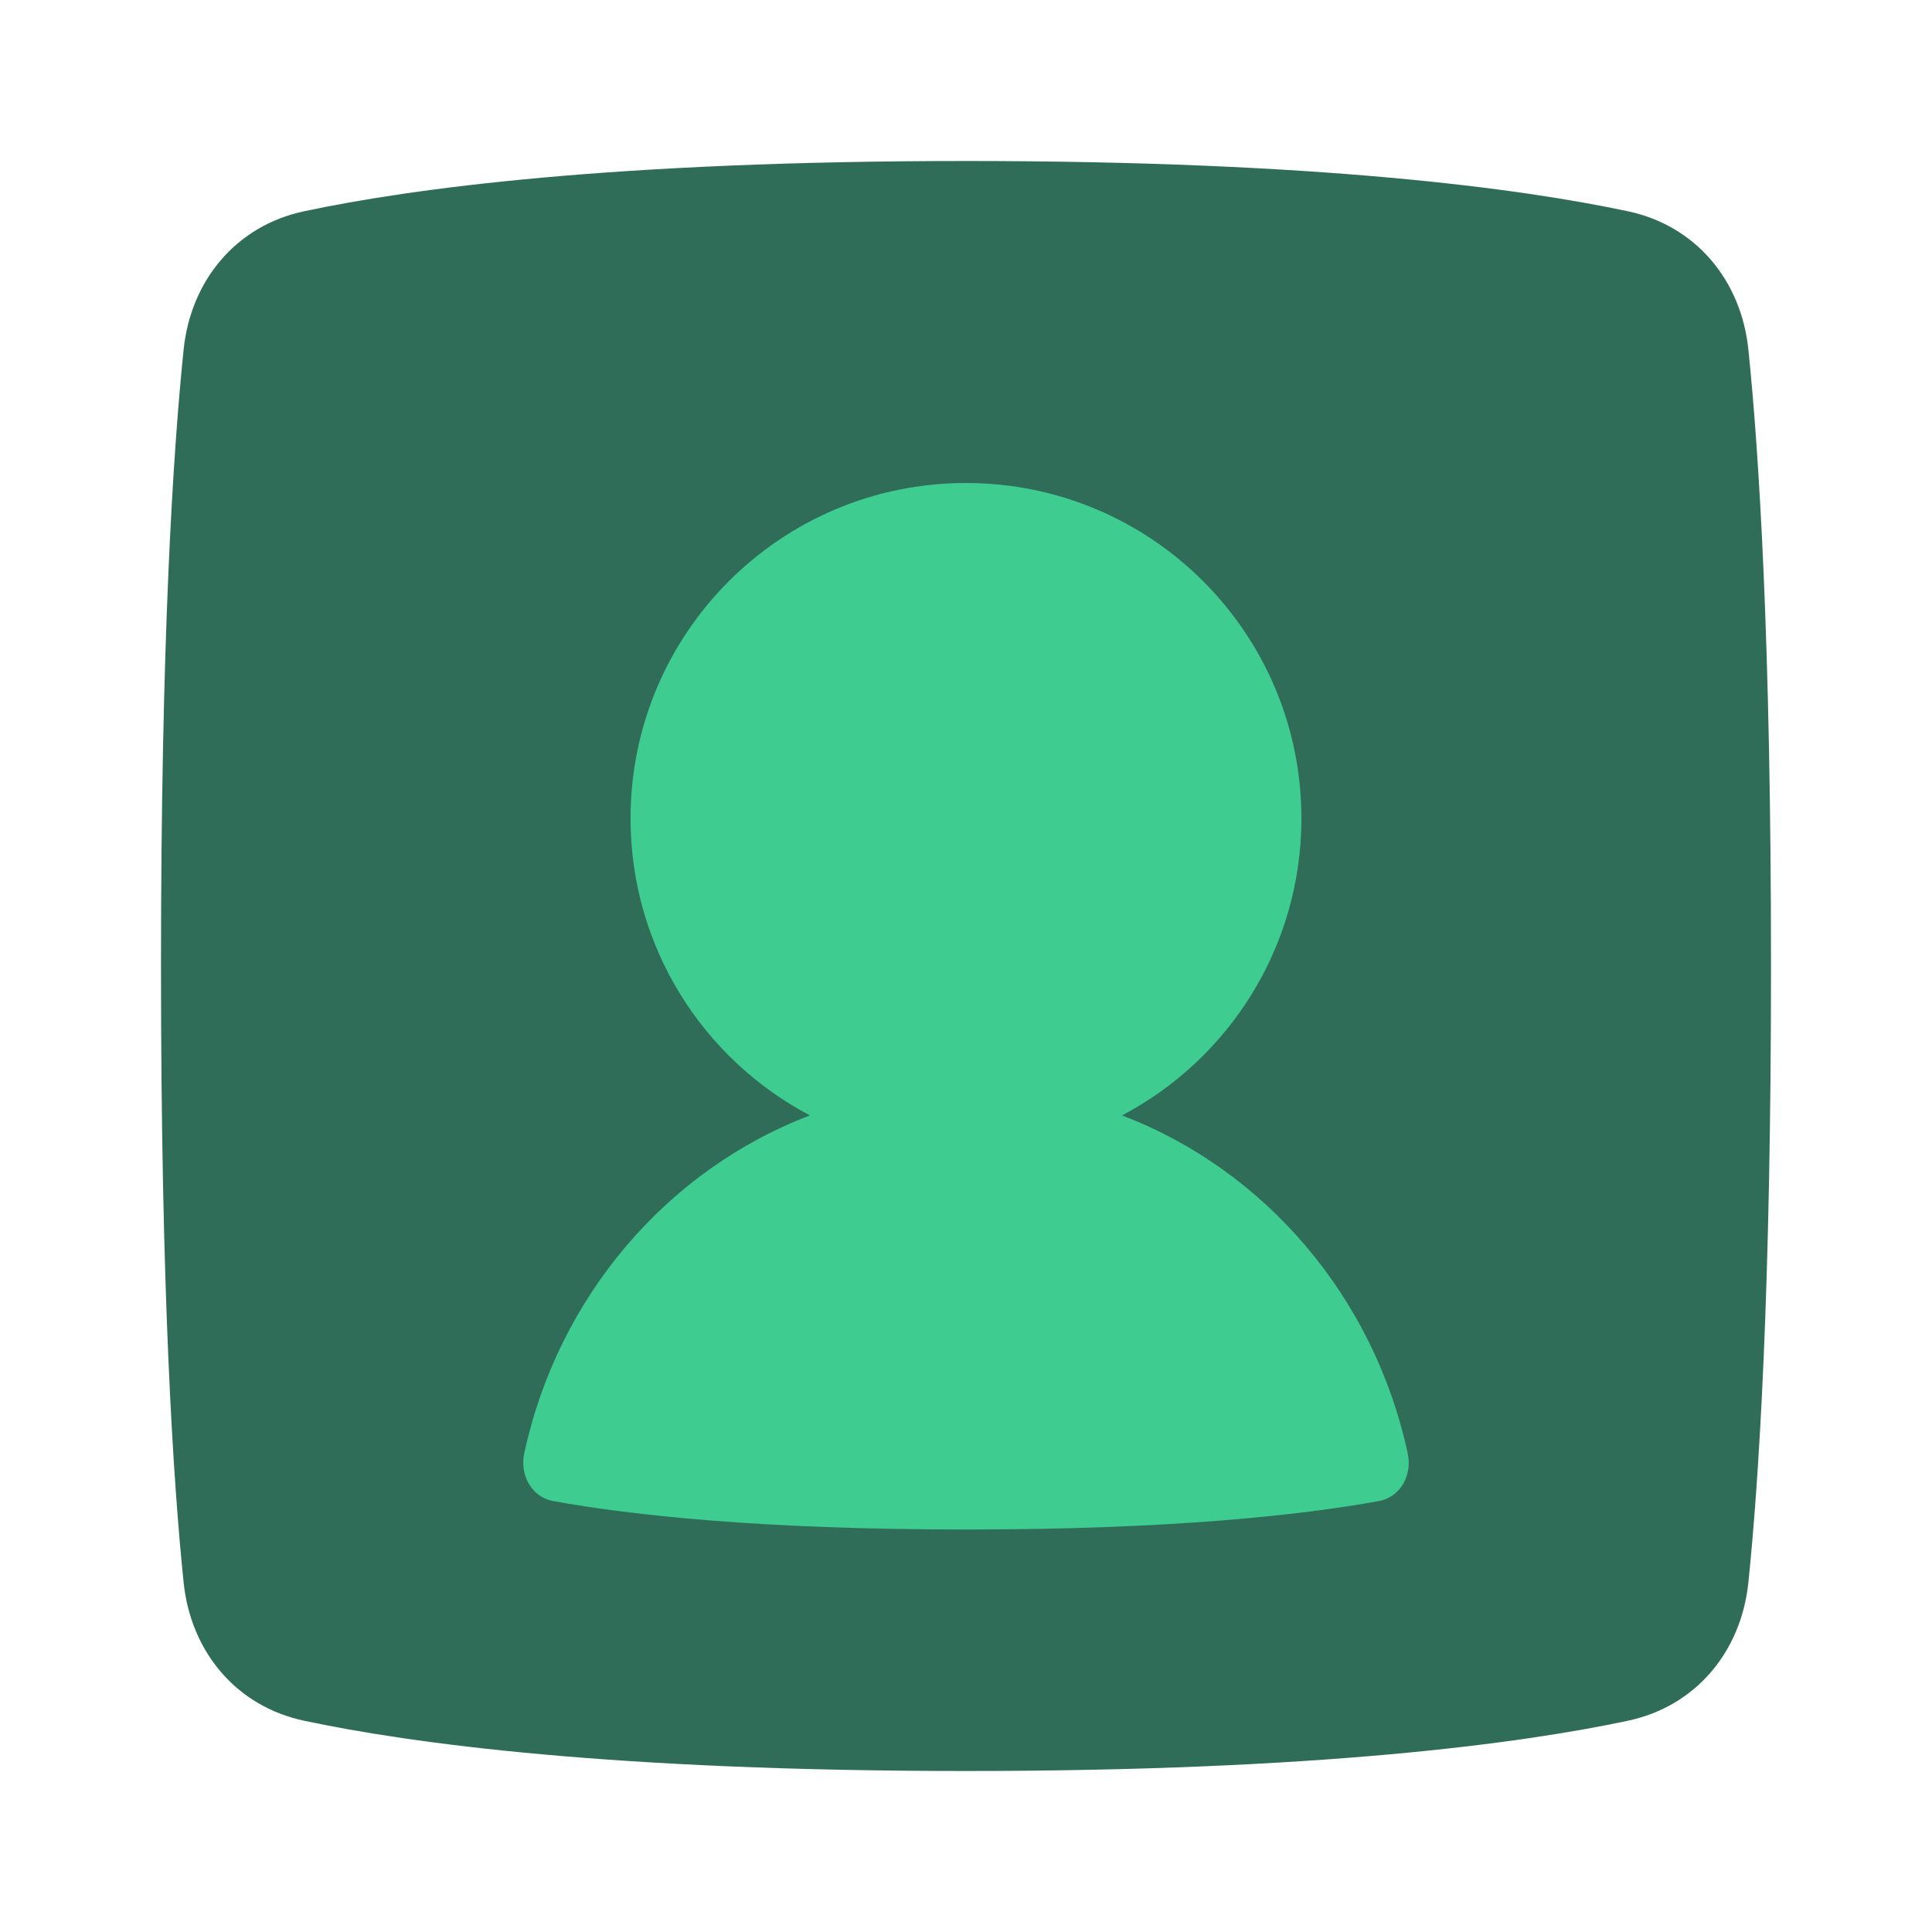 <svg width="48" height="48" viewBox="0 0 48 48" fill="none" xmlns="http://www.w3.org/2000/svg">
<path d="M4.562 39.315C4.739 41.032 5.865 42.392 7.554 42.751C10.219 43.318 15.243 44 24 44C32.757 44 37.781 43.318 40.446 42.751C42.135 42.392 43.261 41.032 43.438 39.315C43.701 36.769 44 32.094 44 24C44 15.906 43.701 11.231 43.438 8.685C43.261 6.968 42.135 5.608 40.446 5.249C37.781 4.682 32.757 4 24 4C15.243 4 10.219 4.682 7.554 5.249C5.865 5.608 4.739 6.968 4.562 8.685C4.299 11.231 4 15.906 4 24C4 32.094 4.299 36.769 4.562 39.315Z" fill="#306D59"/>
<path d="M27.876 27.712C30.526 26.317 32.333 23.536 32.333 20.333C32.333 15.731 28.602 12 23.999 12C19.397 12 15.666 15.731 15.666 20.333C15.666 23.536 17.473 26.317 20.122 27.712C16.574 29.064 13.864 32.218 13.025 36.106C12.909 36.644 13.205 37.196 13.747 37.294C15.692 37.646 18.912 38 24.001 38C29.09 38 32.311 37.646 34.255 37.294C34.795 37.197 35.091 36.646 34.975 36.11C34.137 32.221 31.427 29.064 27.876 27.712Z" fill="#3FCC91"/>
</svg>

